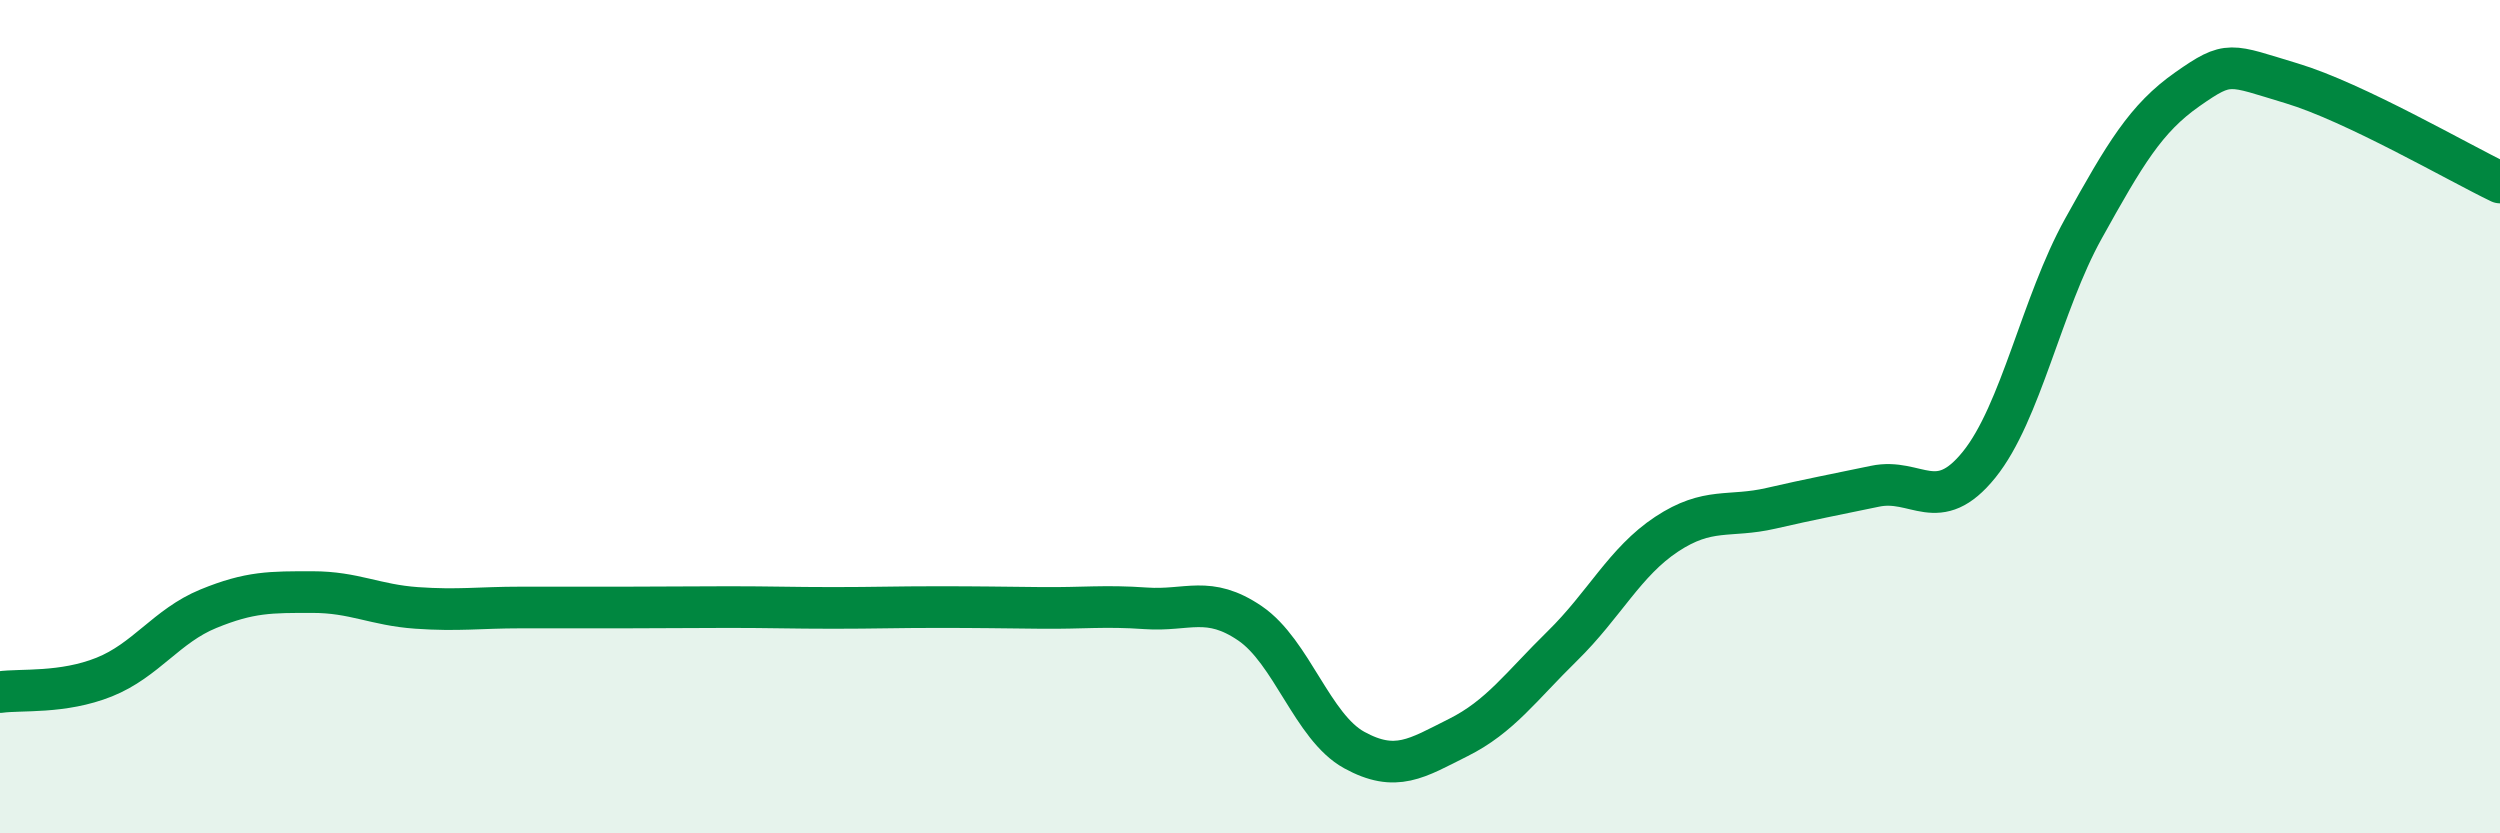 
    <svg width="60" height="20" viewBox="0 0 60 20" xmlns="http://www.w3.org/2000/svg">
      <path
        d="M 0,16.61 C 0.5,16.54 1.5,16.65 2.5,16.25 C 3.5,15.85 4,15.02 5,14.61 C 6,14.2 6.5,14.21 7.5,14.21 C 8.5,14.21 9,14.52 10,14.59 C 11,14.66 11.5,14.58 12.5,14.58 C 13.5,14.58 14,14.58 15,14.58 C 16,14.58 16.5,14.57 17.5,14.57 C 18.5,14.57 19,14.59 20,14.59 C 21,14.59 21.5,14.57 22.5,14.57 C 23.5,14.57 24,14.58 25,14.59 C 26,14.6 26.5,14.53 27.5,14.6 C 28.5,14.67 29,14.28 30,14.96 C 31,15.64 31.5,17.45 32.5,18 C 33.5,18.55 34,18.2 35,17.7 C 36,17.2 36.5,16.48 37.5,15.5 C 38.5,14.52 39,13.48 40,12.82 C 41,12.16 41.5,12.43 42.5,12.2 C 43.5,11.97 44,11.88 45,11.67 C 46,11.46 46.5,12.39 47.5,11.15 C 48.5,9.91 49,7.29 50,5.49 C 51,3.69 51.5,2.84 52.5,2.14 C 53.5,1.44 53.5,1.55 55,2 C 56.5,2.45 59,3.9 60,4.38L60 20L0 20Z"
        fill="#008740"
        opacity="0.1"
        stroke-linecap="round"
        stroke-linejoin="round"
      />
      <path
        d="M 0,16.61 C 0.5,16.54 1.5,16.65 2.5,16.25 C 3.5,15.85 4,15.02 5,14.61 C 6,14.2 6.5,14.21 7.5,14.21 C 8.5,14.21 9,14.52 10,14.59 C 11,14.66 11.5,14.58 12.5,14.58 C 13.5,14.58 14,14.58 15,14.58 C 16,14.58 16.5,14.57 17.5,14.57 C 18.5,14.57 19,14.59 20,14.59 C 21,14.59 21.5,14.57 22.5,14.57 C 23.5,14.57 24,14.58 25,14.59 C 26,14.6 26.5,14.53 27.5,14.6 C 28.5,14.67 29,14.28 30,14.96 C 31,15.64 31.5,17.45 32.5,18 C 33.5,18.55 34,18.2 35,17.7 C 36,17.2 36.5,16.48 37.5,15.5 C 38.5,14.52 39,13.48 40,12.82 C 41,12.16 41.5,12.43 42.5,12.2 C 43.5,11.97 44,11.88 45,11.67 C 46,11.46 46.5,12.39 47.5,11.15 C 48.5,9.91 49,7.29 50,5.49 C 51,3.69 51.5,2.84 52.5,2.14 C 53.5,1.44 53.5,1.55 55,2 C 56.5,2.45 59,3.9 60,4.38"
        stroke="#008740"
        stroke-width="1"
        fill="none"
        stroke-linecap="round"
        stroke-linejoin="round"
      />
    </svg>
  